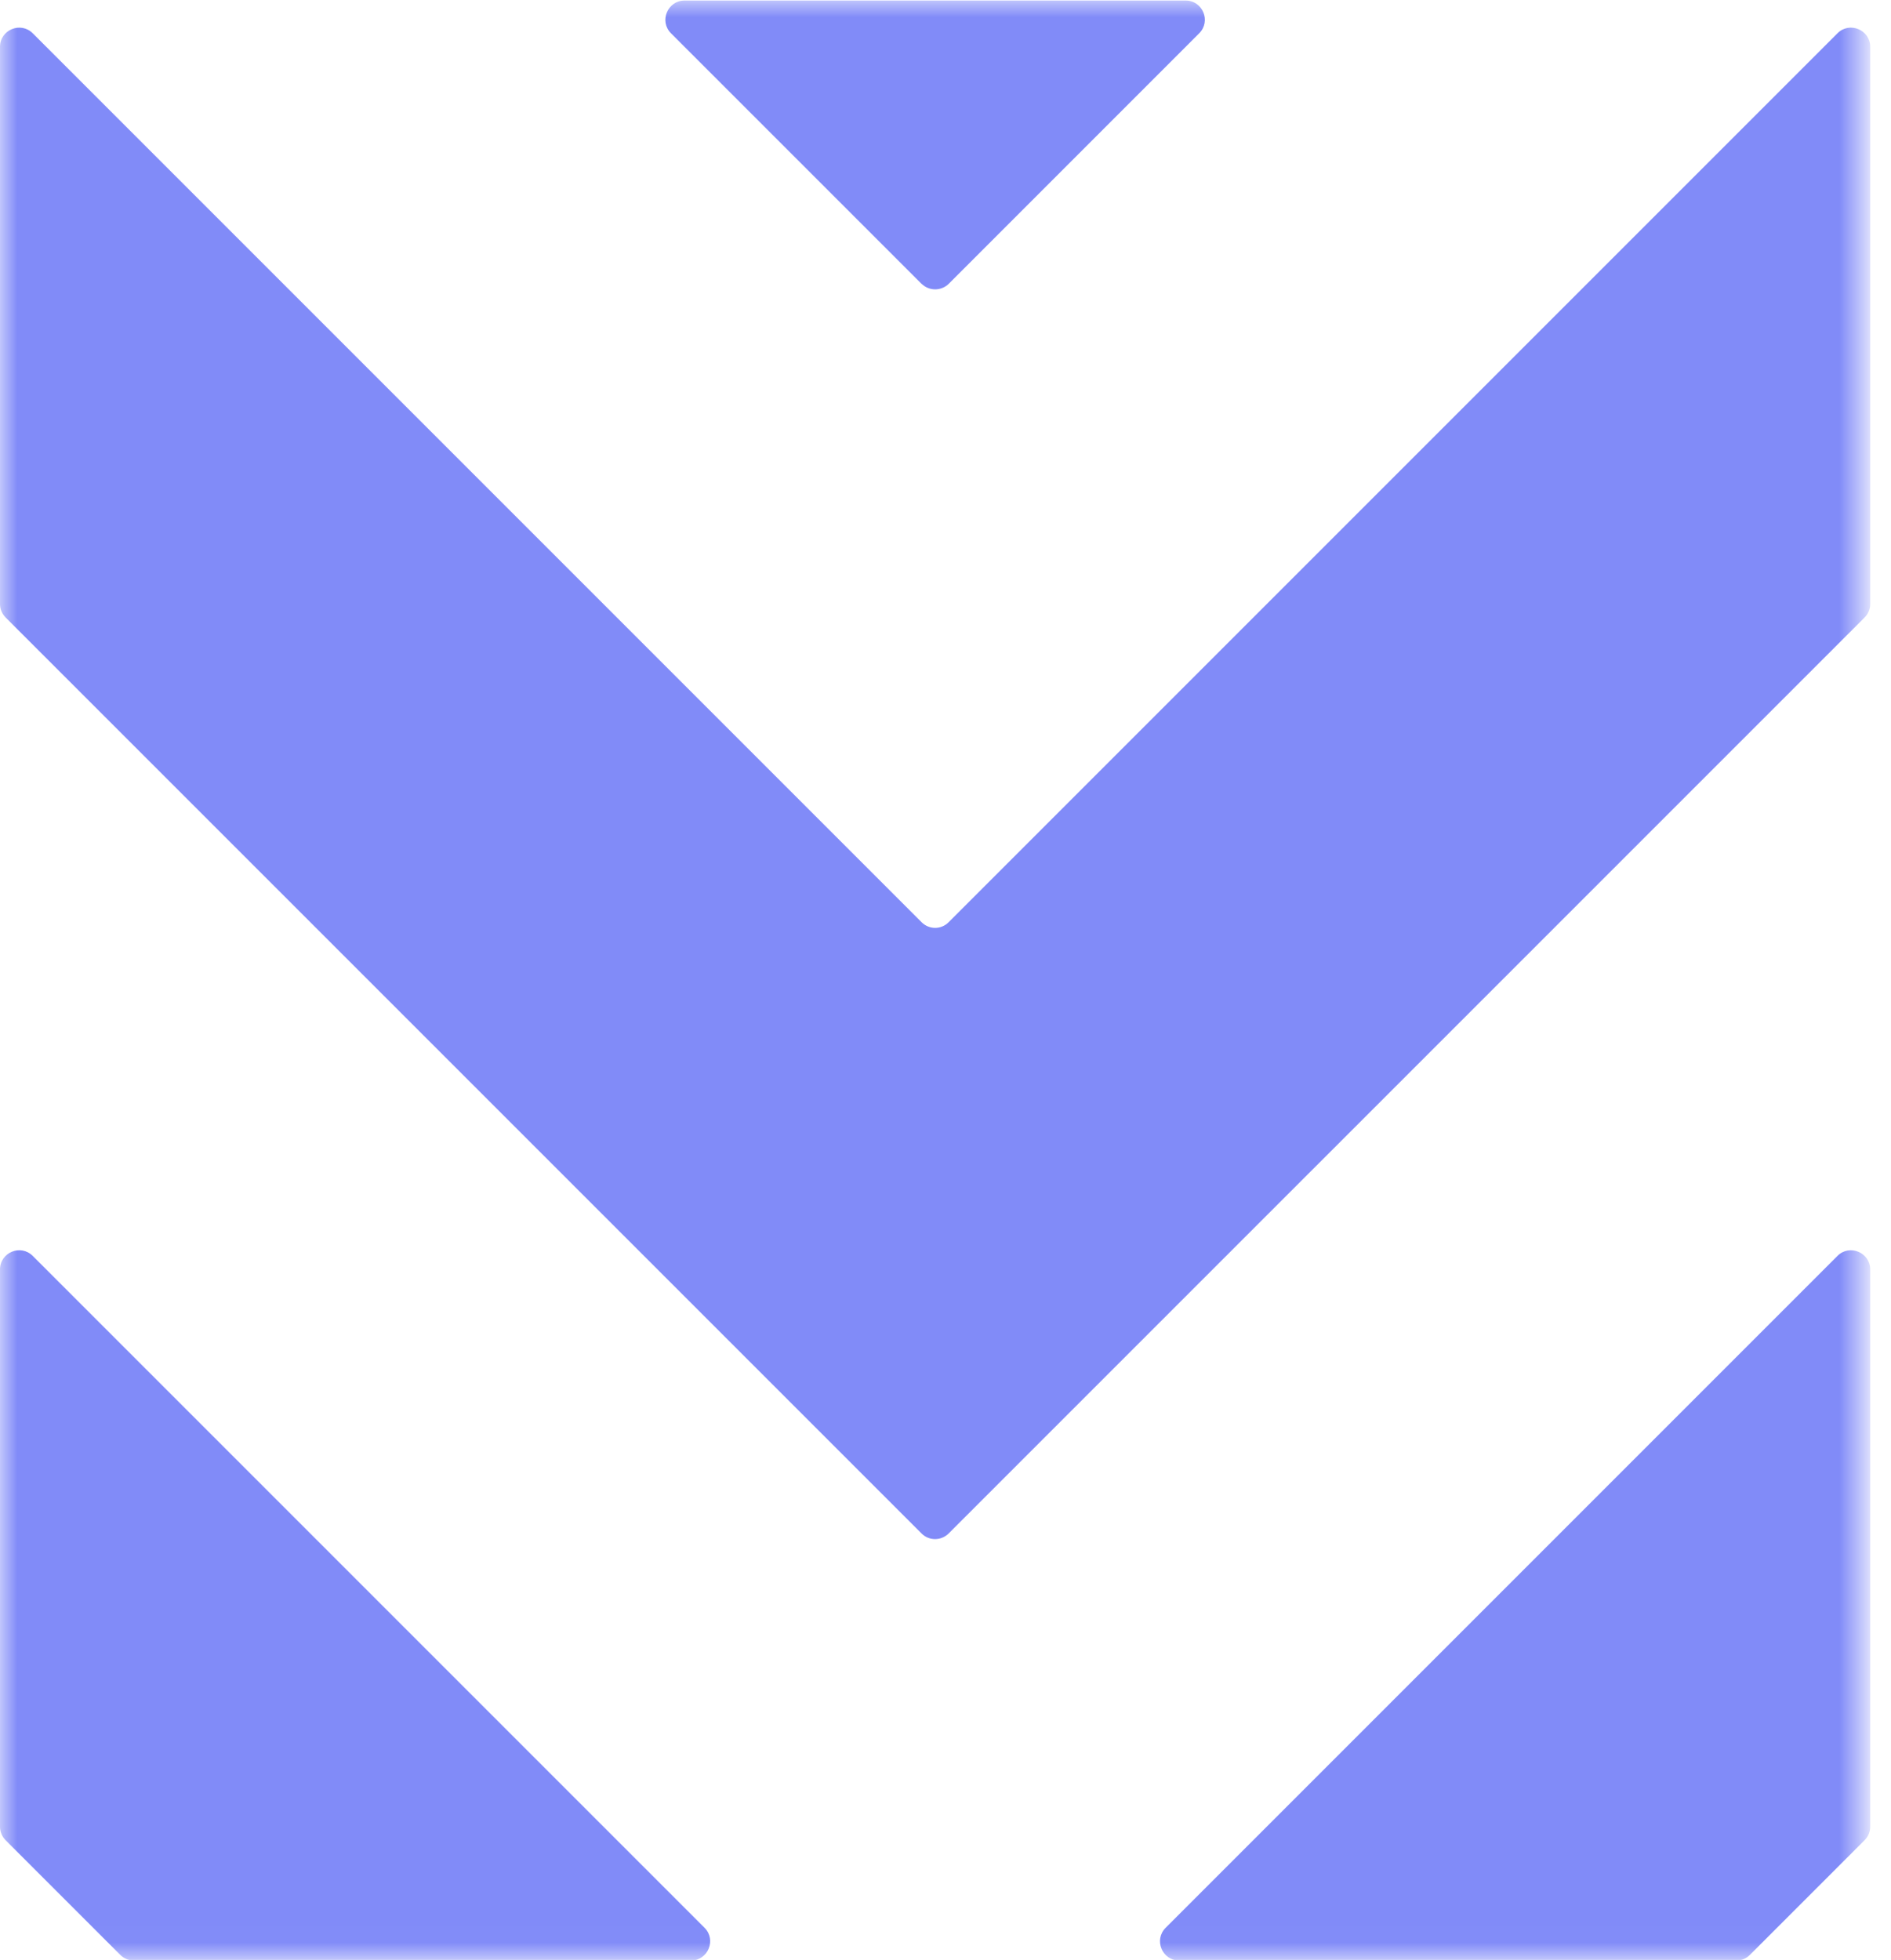 <svg width="55" height="57" viewBox="0 0 55 57" fill="none" xmlns="http://www.w3.org/2000/svg">
<mask id="mask0_1597_1516" style="mask-type:luminance" maskUnits="userSpaceOnUse" x="0" y="0" width="55" height="57">
<path d="M54.2 0H0V56.989H54.2V0Z" fill="white"/>
</mask>
<g mask="url(#mask0_1597_1516)">
<path d="M53.443 36.525L33.903 56.065C33.552 56.416 33.799 57.017 34.297 57.017H50.502C50.653 57.017 50.792 56.958 50.896 56.854L54.232 53.518C54.335 53.415 54.395 53.275 54.395 53.124V36.92C54.395 36.425 53.793 36.174 53.443 36.525ZM0.952 36.525C0.602 36.174 0 36.422 0 36.92V53.124C0 53.275 0.06 53.415 0.163 53.518L3.499 56.854C3.603 56.958 3.746 57.017 3.894 57.017H20.098C20.592 57.017 20.843 56.416 20.492 56.065L0.952 36.525ZM26.805 8.254C27.024 8.469 27.375 8.469 27.594 8.254L34.879 0.968C35.23 0.618 34.983 0.016 34.485 0.016H19.91C19.416 0.016 19.165 0.618 19.516 0.968L26.805 8.257V8.254ZM54.395 1.363V17.567C54.395 17.715 54.335 17.854 54.232 17.958L27.59 44.599C27.371 44.815 27.02 44.815 26.805 44.599L0.163 17.958C0.06 17.854 0 17.715 0 17.567V1.363C0 0.865 0.602 0.618 0.952 0.968L26.805 26.821C27.024 27.04 27.375 27.04 27.59 26.821L53.443 0.968C53.793 0.618 54.395 0.865 54.395 1.363Z" fill="#818BF8"/>
</g>
</svg>
